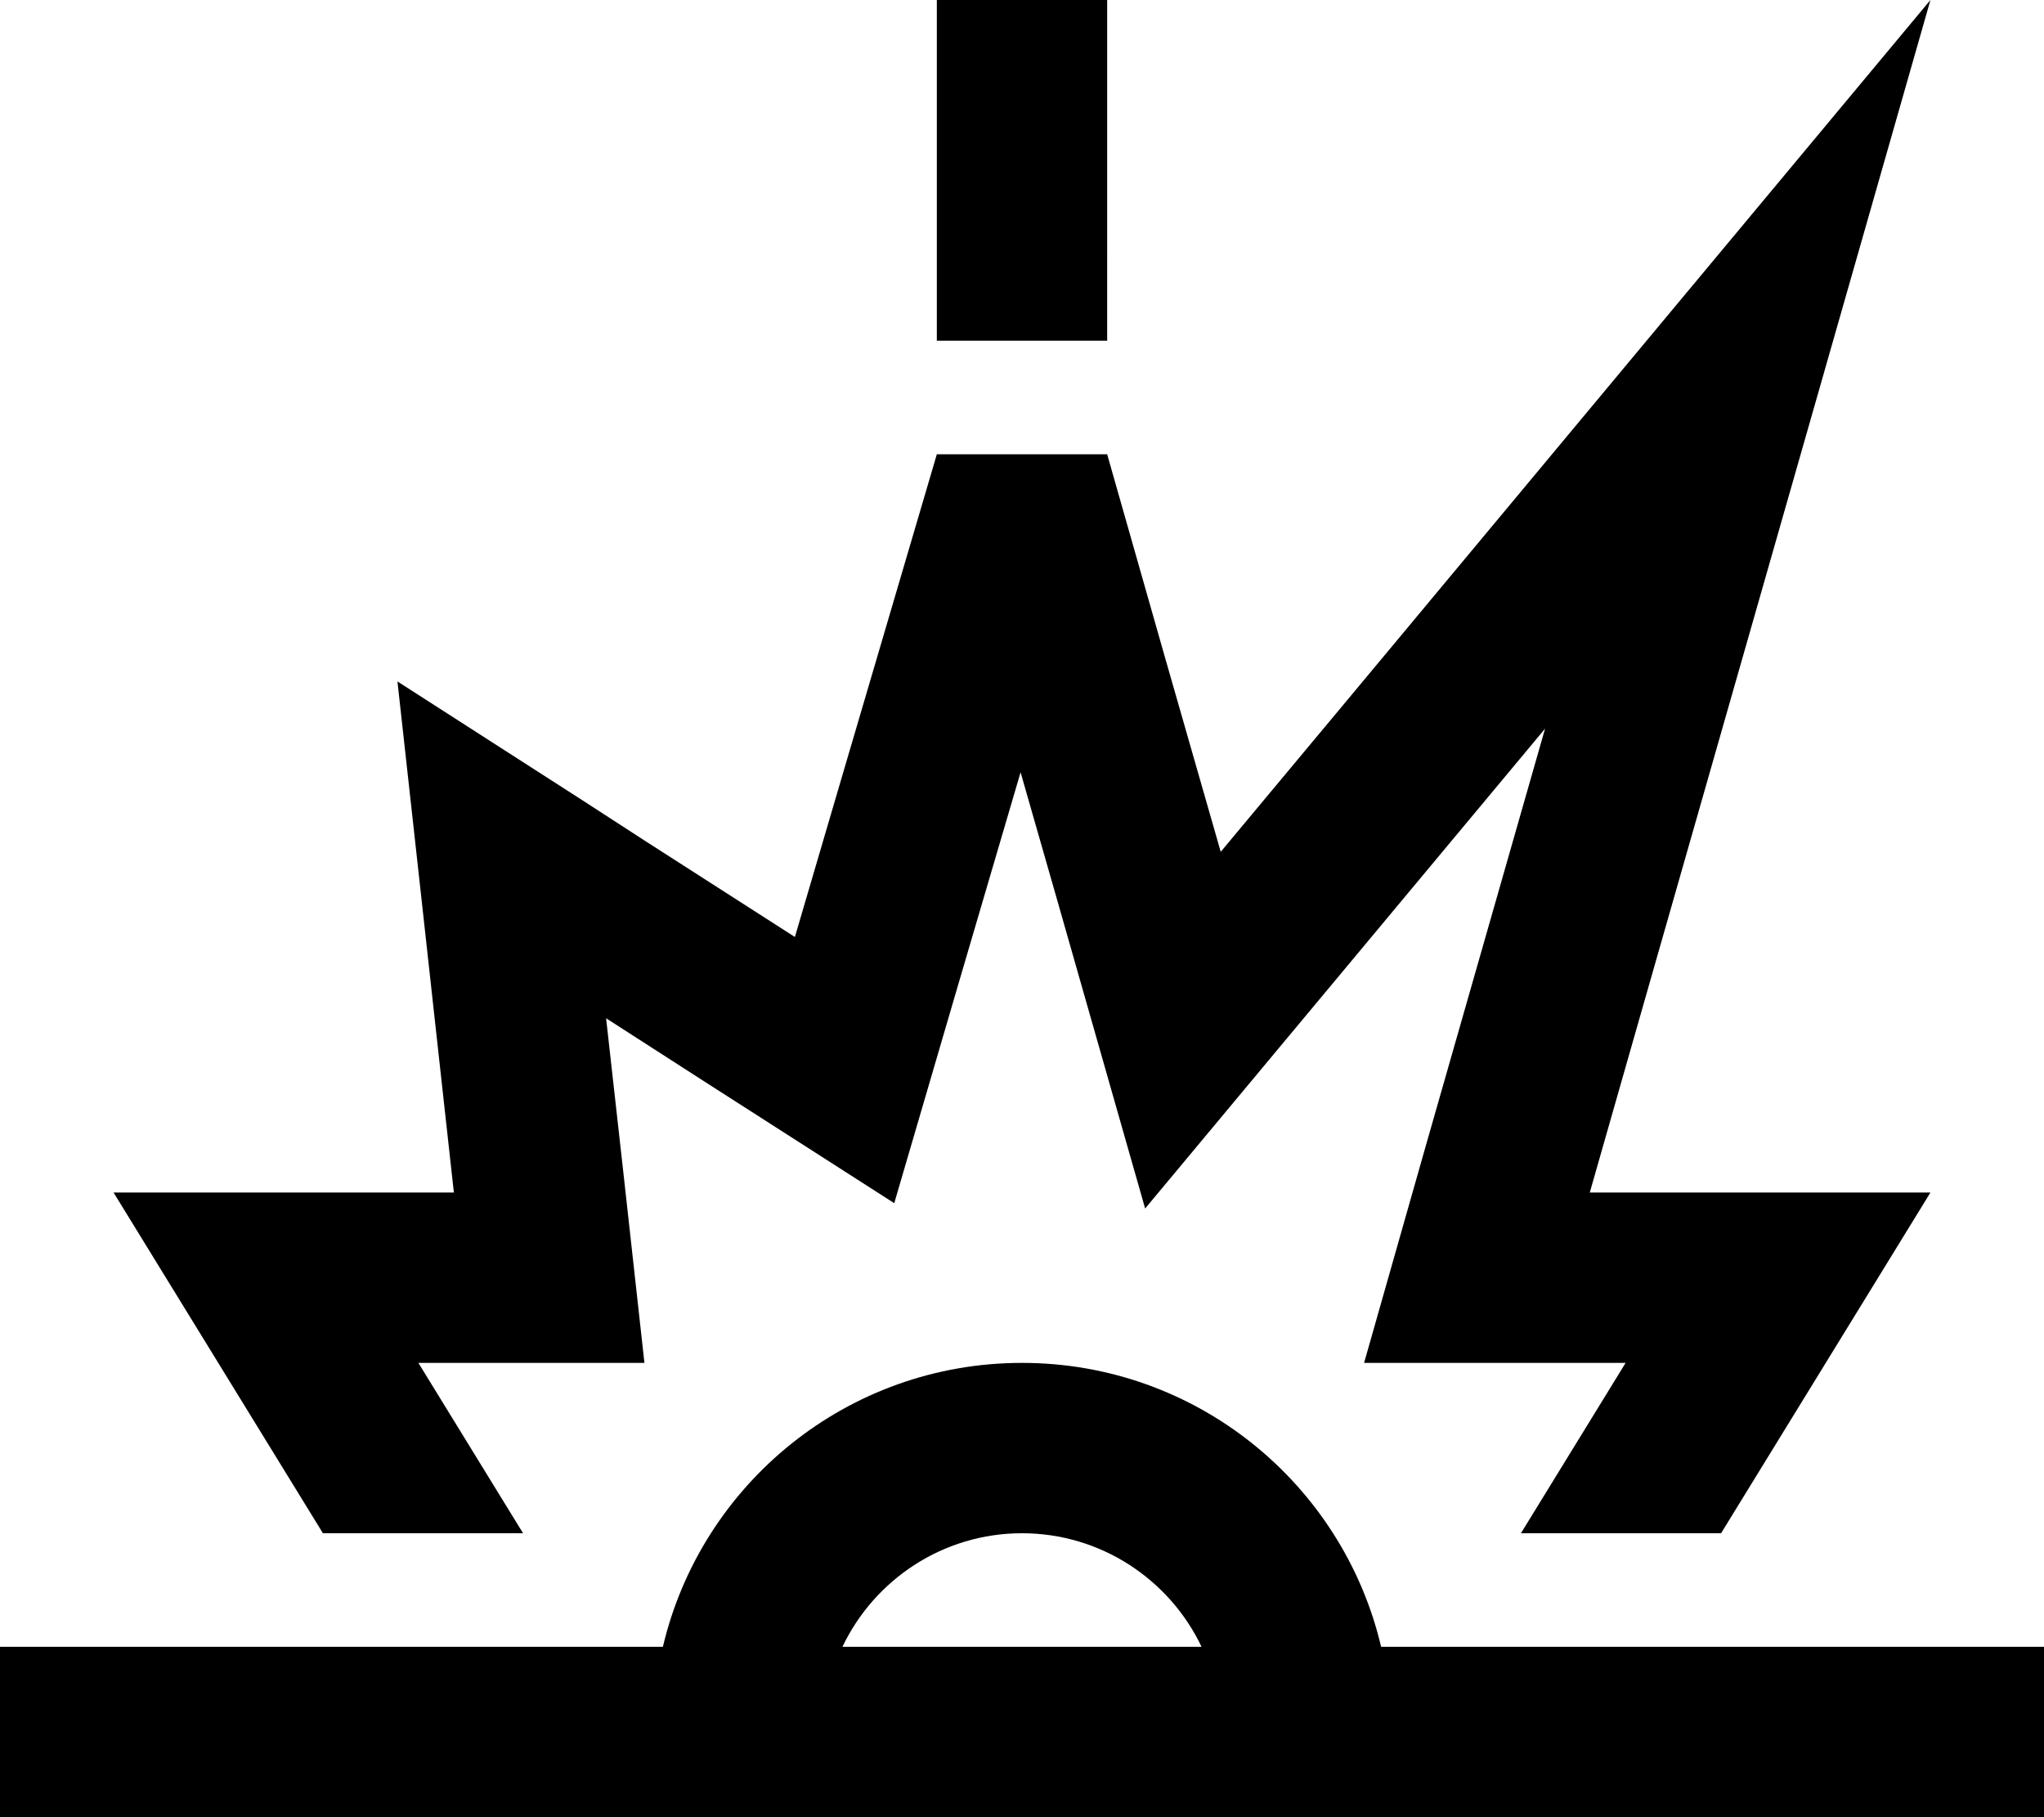 <svg xmlns="http://www.w3.org/2000/svg" viewBox="0 0 576 512"><!--! Font Awesome Pro 6.5.0 by @fontawesome - https://fontawesome.com License - https://fontawesome.com/license (Commercial License) Copyright 2023 Fonticons, Inc. --><path d="M312 24V0H264V24 72 96h48V72 24zM24 464H0v48H24 552h24V464H552 389.2c-10.8-45.9-52-80-101.2-80s-90.4 34.1-101.2 80H24zm213.4 0c9-18.9 28.3-32 50.6-32s41.6 13.1 50.6 32H237.4zM32 336l29.5 48 29.5 48h56.4l-29.5-48H128h53.6l-5.9-53.3-4.9-43.8L198 304.4 252 339 270 277.5l17.6-59.9 10.2 35.6 24.9 87.3 58.1-69.7 54.6-65.5L401.8 322.8 384.4 384H448h10.1l-29.5 48h56.4l29.5-48L544 336H497.9 487.6 448l13.7-48 49.7-173.9L544 0 468 91.2 381.2 195.4 344 240l-16-55.8L312 128H264l-25.9 88L224 264l-42.1-27L164 225.4 112 192l6.8 61.5 3.8 34.5 5.3 48H88.4 79.7 32z"/></svg>